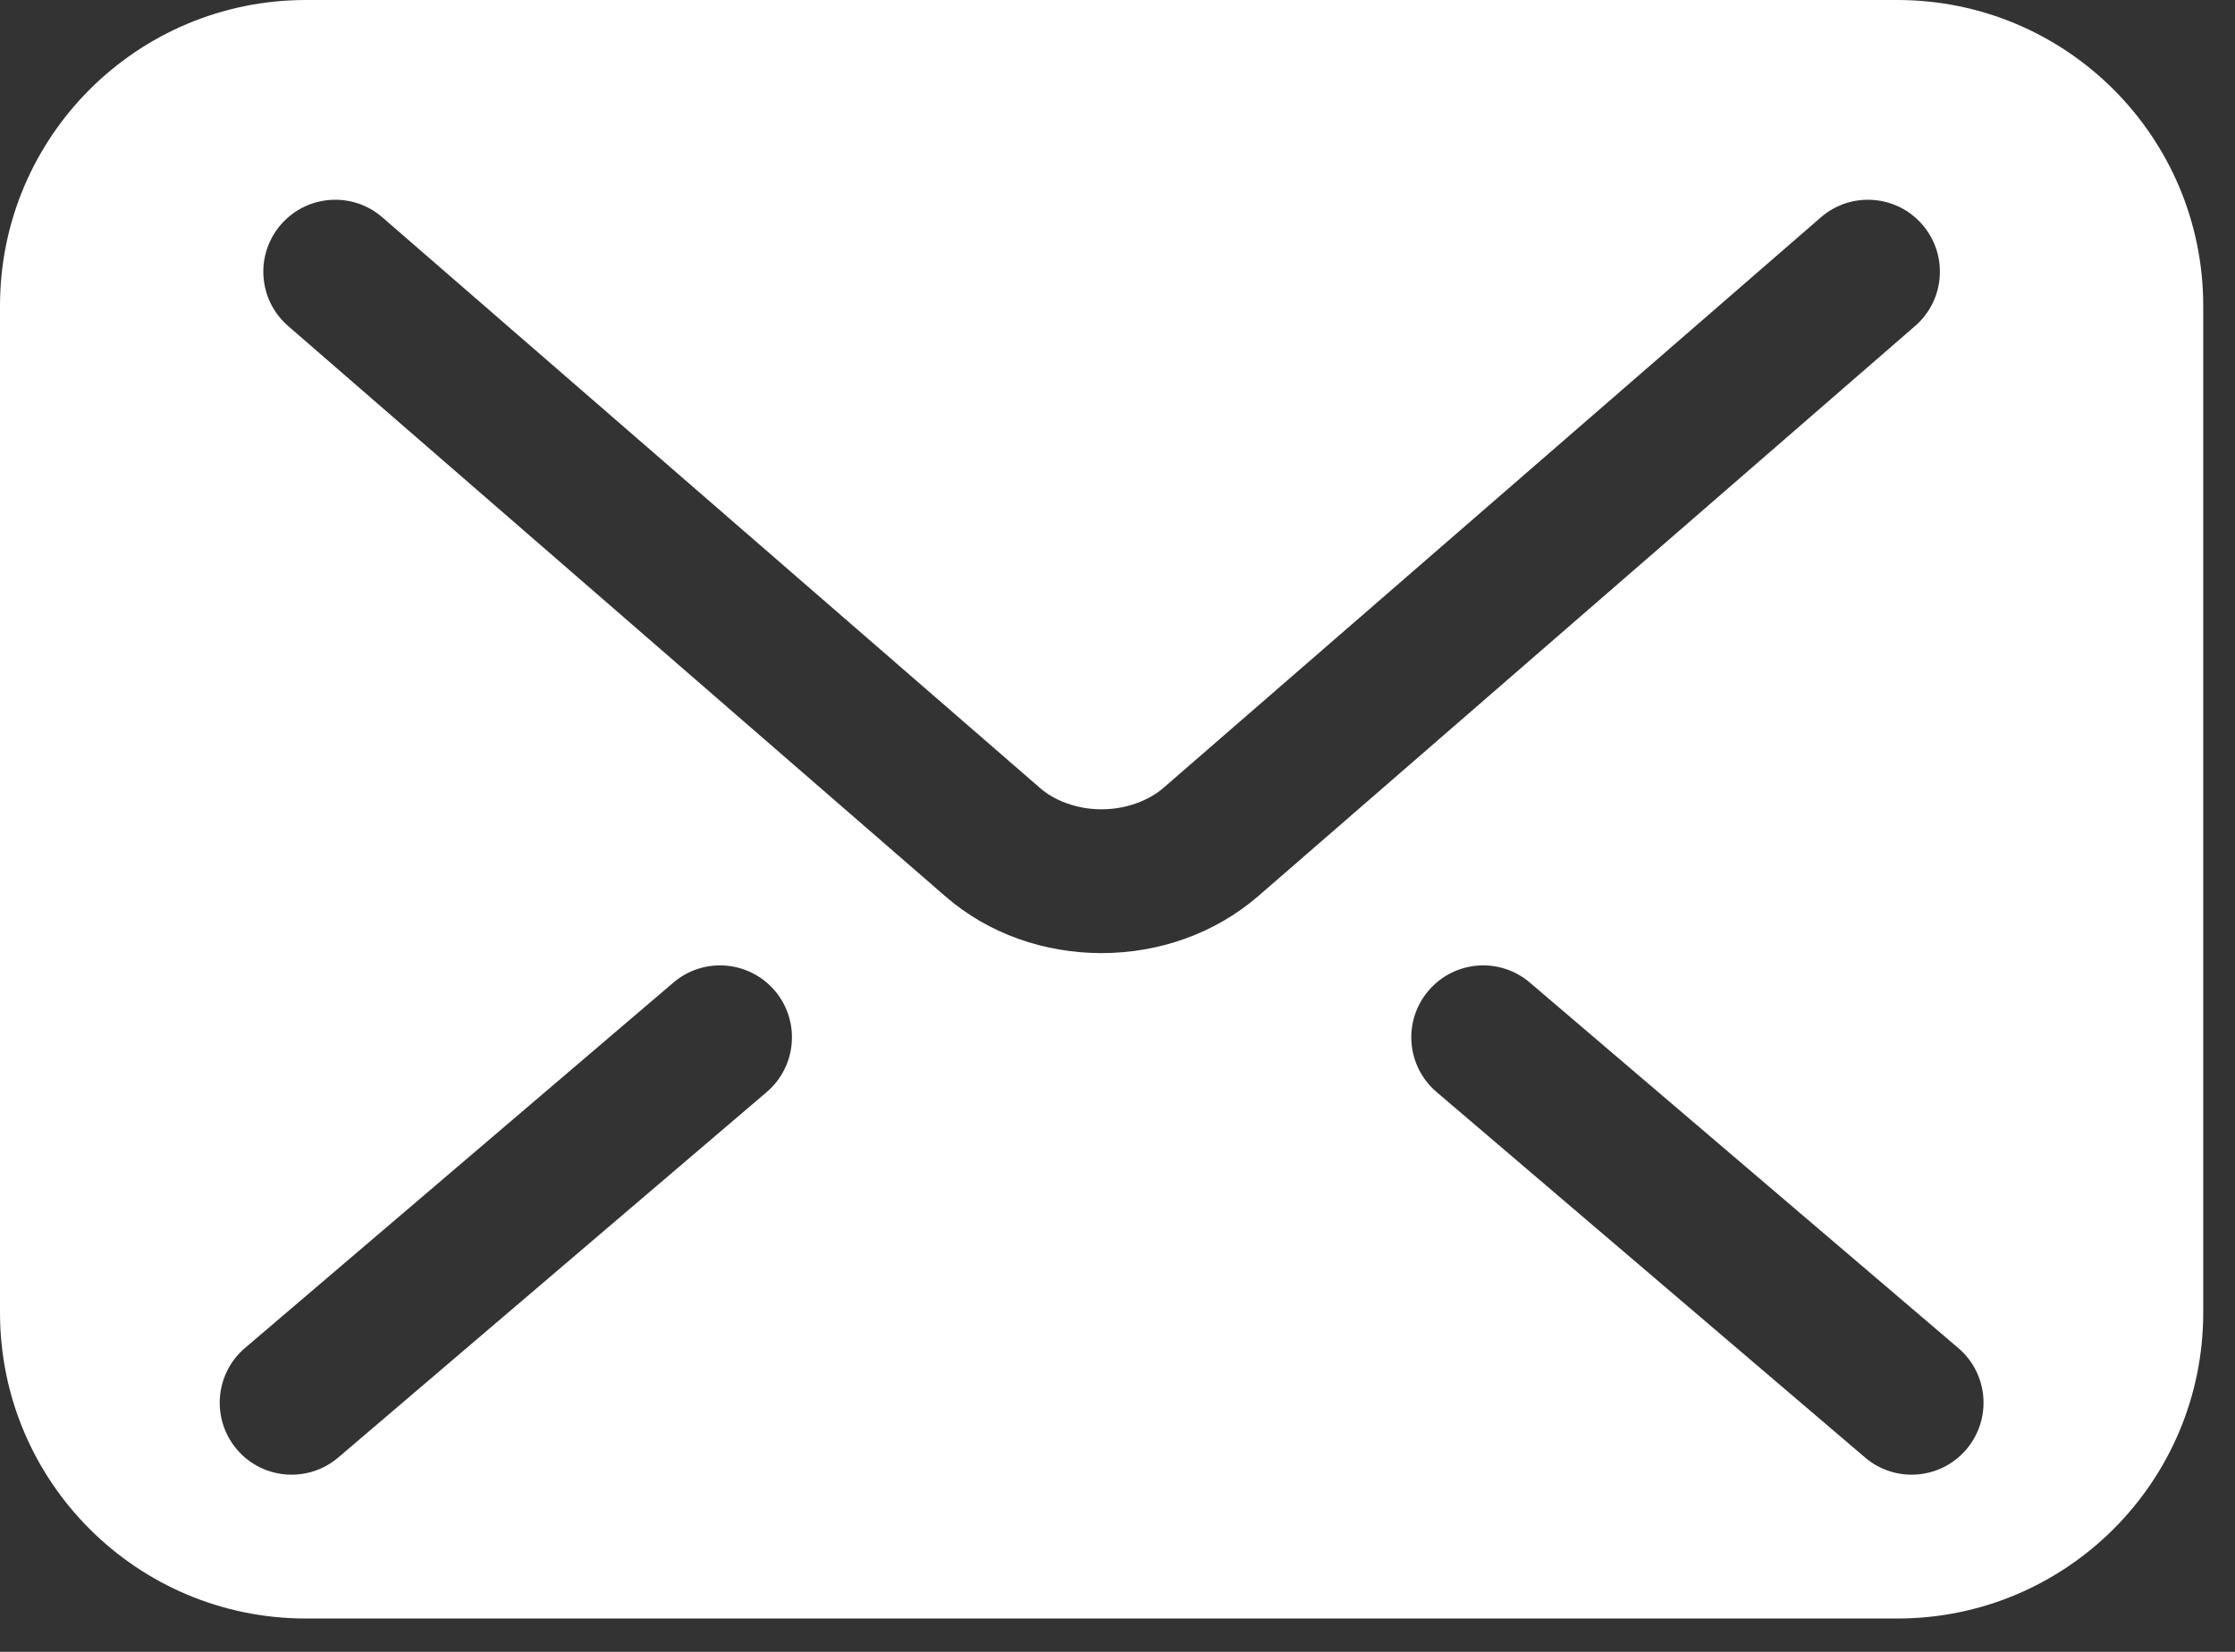 <svg width="23" height="17" viewBox="0 0 23 17" fill="none" xmlns="http://www.w3.org/2000/svg">
<rect x="0" y="0" width="23" height="17" fill="#333333" stroke="none"/>
<path d="M19.525 0H3.148C1.409 0 0 1.409 0 3.148V13.509C0 15.248 1.409 16.657 3.148 16.657H19.525C21.264 16.657 22.673 15.248 22.673 13.509V3.148C22.673 1.409 21.264 0 19.525 0ZM7.89 11.239L3.482 14.999C3.171 15.265 2.703 15.228 2.438 14.917C2.173 14.606 2.21 14.138 2.521 13.873L6.929 10.113C7.24 9.847 7.707 9.884 7.973 10.195C8.238 10.506 8.201 10.974 7.89 11.239ZM11.336 9.809C10.747 9.808 10.175 9.612 9.729 9.225L9.729 9.226L9.728 9.225C9.728 9.225 9.728 9.225 9.729 9.225L2.965 3.355C2.656 3.087 2.623 2.62 2.891 2.311C3.159 2.002 3.627 1.969 3.935 2.237L10.701 8.108C10.845 8.237 11.084 8.33 11.336 8.329C11.589 8.329 11.823 8.239 11.976 8.106L11.979 8.103L18.738 2.237C19.046 1.969 19.514 2.002 19.782 2.311C20.05 2.62 20.017 3.087 19.708 3.355L12.943 9.227C12.497 9.61 11.926 9.808 11.336 9.809ZM20.235 14.917C19.97 15.228 19.502 15.265 19.192 14.999L14.784 11.239C14.472 10.973 14.435 10.506 14.701 10.195C14.966 9.884 15.434 9.847 15.744 10.113L20.152 13.873C20.464 14.138 20.5 14.606 20.235 14.917Z" fill="white"/>
</svg>
